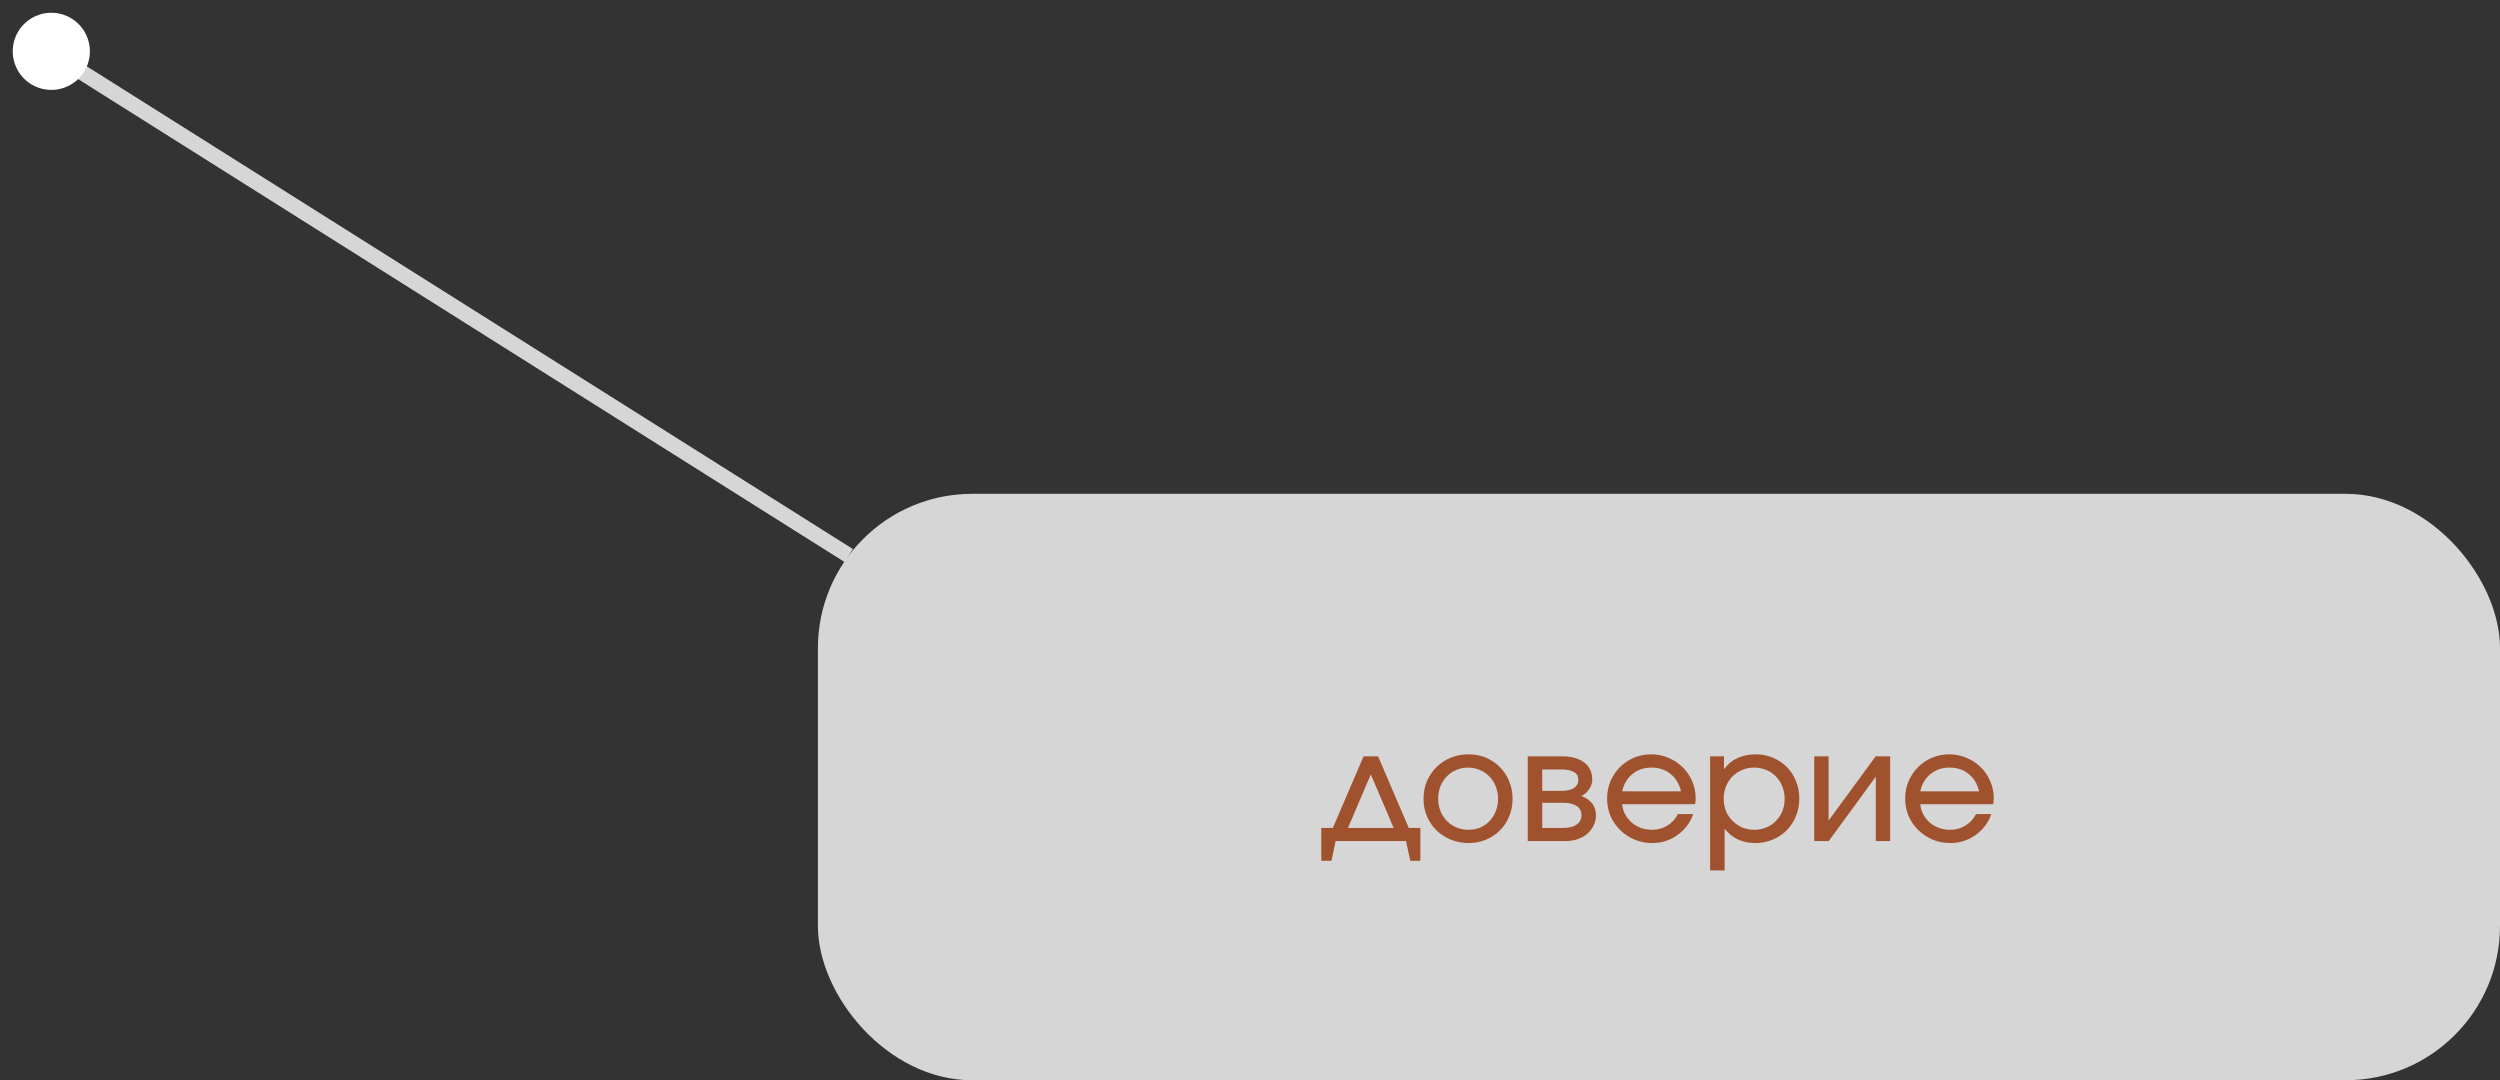 <?xml version="1.0" encoding="UTF-8"?> <svg xmlns="http://www.w3.org/2000/svg" width="162" height="70" viewBox="0 0 162 70" fill="none"><rect x="0" y="0" width="162" height="70" fill="#333333" stroke="none"/><rect x="53" y="32" width="109" height="38" rx="10" fill="white" fill-opacity="0.8"></rect><path d="M85.619 53.65H86.369L88.359 49.01H89.299L91.289 53.65H92.039V55.78H91.389L91.109 54.5H86.549L86.279 55.78H85.619V53.65ZM90.309 53.65L88.829 50.18L87.349 53.65H90.309ZM92.245 51.76C92.245 51.347 92.318 50.967 92.465 50.62C92.618 50.267 92.825 49.963 93.085 49.71C93.345 49.45 93.652 49.247 94.005 49.1C94.365 48.953 94.755 48.88 95.175 48.88C95.575 48.88 95.948 48.953 96.295 49.1C96.642 49.247 96.942 49.45 97.195 49.71C97.455 49.97 97.655 50.277 97.795 50.63C97.942 50.977 98.015 51.357 98.015 51.77C98.015 52.177 97.942 52.553 97.795 52.9C97.655 53.247 97.455 53.55 97.195 53.81C96.942 54.063 96.642 54.263 96.295 54.41C95.948 54.557 95.575 54.63 95.175 54.63C94.762 54.63 94.375 54.557 94.015 54.41C93.662 54.263 93.352 54.063 93.085 53.81C92.825 53.55 92.618 53.247 92.465 52.9C92.318 52.547 92.245 52.167 92.245 51.76ZM95.165 53.77C95.438 53.77 95.692 53.72 95.925 53.62C96.158 53.52 96.358 53.38 96.525 53.2C96.698 53.02 96.832 52.81 96.925 52.57C97.025 52.323 97.075 52.057 97.075 51.77C97.075 51.477 97.025 51.207 96.925 50.96C96.832 50.713 96.695 50.5 96.515 50.32C96.342 50.14 96.135 50 95.895 49.9C95.655 49.793 95.395 49.74 95.115 49.74C94.842 49.74 94.588 49.793 94.355 49.9C94.122 50 93.918 50.14 93.745 50.32C93.572 50.5 93.435 50.713 93.335 50.96C93.242 51.207 93.195 51.473 93.195 51.76C93.195 52.047 93.245 52.313 93.345 52.56C93.445 52.807 93.582 53.02 93.755 53.2C93.935 53.38 94.145 53.52 94.385 53.62C94.625 53.72 94.885 53.77 95.165 53.77ZM98.998 49.01H101.218C101.832 49.01 102.312 49.143 102.658 49.41C103.005 49.677 103.178 50.05 103.178 50.53C103.178 50.743 103.108 50.95 102.968 51.15C102.835 51.35 102.668 51.493 102.468 51.58C102.782 51.693 103.018 51.857 103.178 52.07C103.338 52.283 103.418 52.533 103.418 52.82C103.418 53.06 103.368 53.283 103.268 53.49C103.168 53.697 103.032 53.877 102.858 54.03C102.685 54.177 102.475 54.293 102.228 54.38C101.988 54.46 101.725 54.5 101.438 54.5H98.998V49.01ZM101.138 51.25C101.505 51.25 101.785 51.19 101.978 51.07C102.178 50.943 102.278 50.763 102.278 50.53C102.278 50.083 101.898 49.86 101.138 49.86H99.938V51.25H101.138ZM101.278 53.65C101.658 53.65 101.952 53.58 102.158 53.44C102.372 53.293 102.478 53.087 102.478 52.82C102.478 52.56 102.375 52.363 102.168 52.23C101.968 52.09 101.672 52.02 101.278 52.02H99.938V53.65H101.278ZM109.72 52.75C109.626 53.03 109.49 53.287 109.31 53.52C109.136 53.747 108.933 53.943 108.7 54.11C108.466 54.277 108.21 54.407 107.93 54.5C107.656 54.587 107.37 54.63 107.07 54.63C106.663 54.63 106.28 54.557 105.92 54.41C105.566 54.257 105.256 54.05 104.99 53.79C104.723 53.53 104.513 53.227 104.36 52.88C104.213 52.527 104.14 52.147 104.14 51.74C104.14 51.34 104.213 50.967 104.36 50.62C104.513 50.273 104.716 49.97 104.97 49.71C105.23 49.45 105.533 49.247 105.88 49.1C106.226 48.953 106.6 48.88 107 48.88C107.4 48.88 107.773 48.957 108.12 49.11C108.473 49.257 108.78 49.46 109.04 49.72C109.3 49.973 109.503 50.273 109.65 50.62C109.803 50.967 109.88 51.34 109.88 51.74C109.88 51.873 109.866 51.997 109.84 52.11H105.12C105.14 52.35 105.203 52.57 105.31 52.77C105.423 52.97 105.563 53.147 105.73 53.3C105.903 53.447 106.103 53.563 106.33 53.65C106.556 53.73 106.796 53.77 107.05 53.77C107.416 53.77 107.746 53.68 108.04 53.5C108.34 53.32 108.57 53.07 108.73 52.75H109.72ZM108.93 51.28C108.816 50.793 108.59 50.417 108.25 50.15C107.916 49.877 107.503 49.74 107.01 49.74C106.53 49.74 106.12 49.88 105.78 50.16C105.44 50.433 105.22 50.807 105.12 51.28H108.93ZM110.815 49.01H111.715V49.85C111.942 49.53 112.228 49.29 112.575 49.13C112.922 48.963 113.315 48.88 113.755 48.88C114.162 48.88 114.538 48.953 114.885 49.1C115.232 49.247 115.532 49.447 115.785 49.7C116.038 49.953 116.235 50.257 116.375 50.61C116.522 50.957 116.595 51.337 116.595 51.75C116.595 52.157 116.522 52.537 116.375 52.89C116.228 53.243 116.028 53.55 115.775 53.81C115.522 54.063 115.218 54.263 114.865 54.41C114.518 54.557 114.142 54.63 113.735 54.63C112.908 54.63 112.248 54.32 111.755 53.7V56.4H110.815V49.01ZM113.685 53.77C113.965 53.77 114.222 53.72 114.455 53.62C114.695 53.52 114.902 53.38 115.075 53.2C115.255 53.02 115.395 52.81 115.495 52.57C115.595 52.323 115.645 52.057 115.645 51.77C115.645 51.477 115.595 51.207 115.495 50.96C115.395 50.707 115.255 50.49 115.075 50.31C114.902 50.13 114.692 49.99 114.445 49.89C114.205 49.79 113.938 49.74 113.645 49.74C113.372 49.74 113.115 49.793 112.875 49.9C112.642 50 112.435 50.14 112.255 50.32C112.082 50.5 111.945 50.713 111.845 50.96C111.745 51.207 111.695 51.473 111.695 51.76C111.695 52.047 111.745 52.313 111.845 52.56C111.945 52.8 112.085 53.01 112.265 53.19C112.445 53.37 112.655 53.513 112.895 53.62C113.142 53.72 113.405 53.77 113.685 53.77ZM117.563 49.01H118.493V53.17L121.543 49.01H122.483V54.5H121.553V50.33L118.503 54.5H117.563V49.01ZM129.036 52.75C128.943 53.03 128.806 53.287 128.626 53.52C128.453 53.747 128.249 53.943 128.016 54.11C127.783 54.277 127.526 54.407 127.246 54.5C126.973 54.587 126.686 54.63 126.386 54.63C125.979 54.63 125.596 54.557 125.236 54.41C124.883 54.257 124.573 54.05 124.306 53.79C124.039 53.53 123.829 53.227 123.676 52.88C123.529 52.527 123.456 52.147 123.456 51.74C123.456 51.34 123.529 50.967 123.676 50.62C123.829 50.273 124.033 49.97 124.286 49.71C124.546 49.45 124.849 49.247 125.196 49.1C125.543 48.953 125.916 48.88 126.316 48.88C126.716 48.88 127.089 48.957 127.436 49.11C127.789 49.257 128.096 49.46 128.356 49.72C128.616 49.973 128.819 50.273 128.966 50.62C129.119 50.967 129.196 51.34 129.196 51.74C129.196 51.873 129.183 51.997 129.156 52.11H124.436C124.456 52.35 124.519 52.57 124.626 52.77C124.739 52.97 124.879 53.147 125.046 53.3C125.219 53.447 125.419 53.563 125.646 53.65C125.873 53.73 126.113 53.77 126.366 53.77C126.733 53.77 127.063 53.68 127.356 53.5C127.656 53.32 127.886 53.07 128.046 52.75H129.036ZM128.246 51.28C128.133 50.793 127.906 50.417 127.566 50.15C127.233 49.877 126.819 49.74 126.326 49.74C125.846 49.74 125.436 49.88 125.096 50.16C124.756 50.433 124.536 50.807 124.436 51.28H128.246Z" fill="#A0522E"></path><path d="M55 36L4.221 4.005" stroke="white" stroke-opacity="0.8"></path><circle cx="3.325" cy="3.326" r="2.5" transform="rotate(-115.165 3.325 3.326)" fill="white"></circle></svg> 